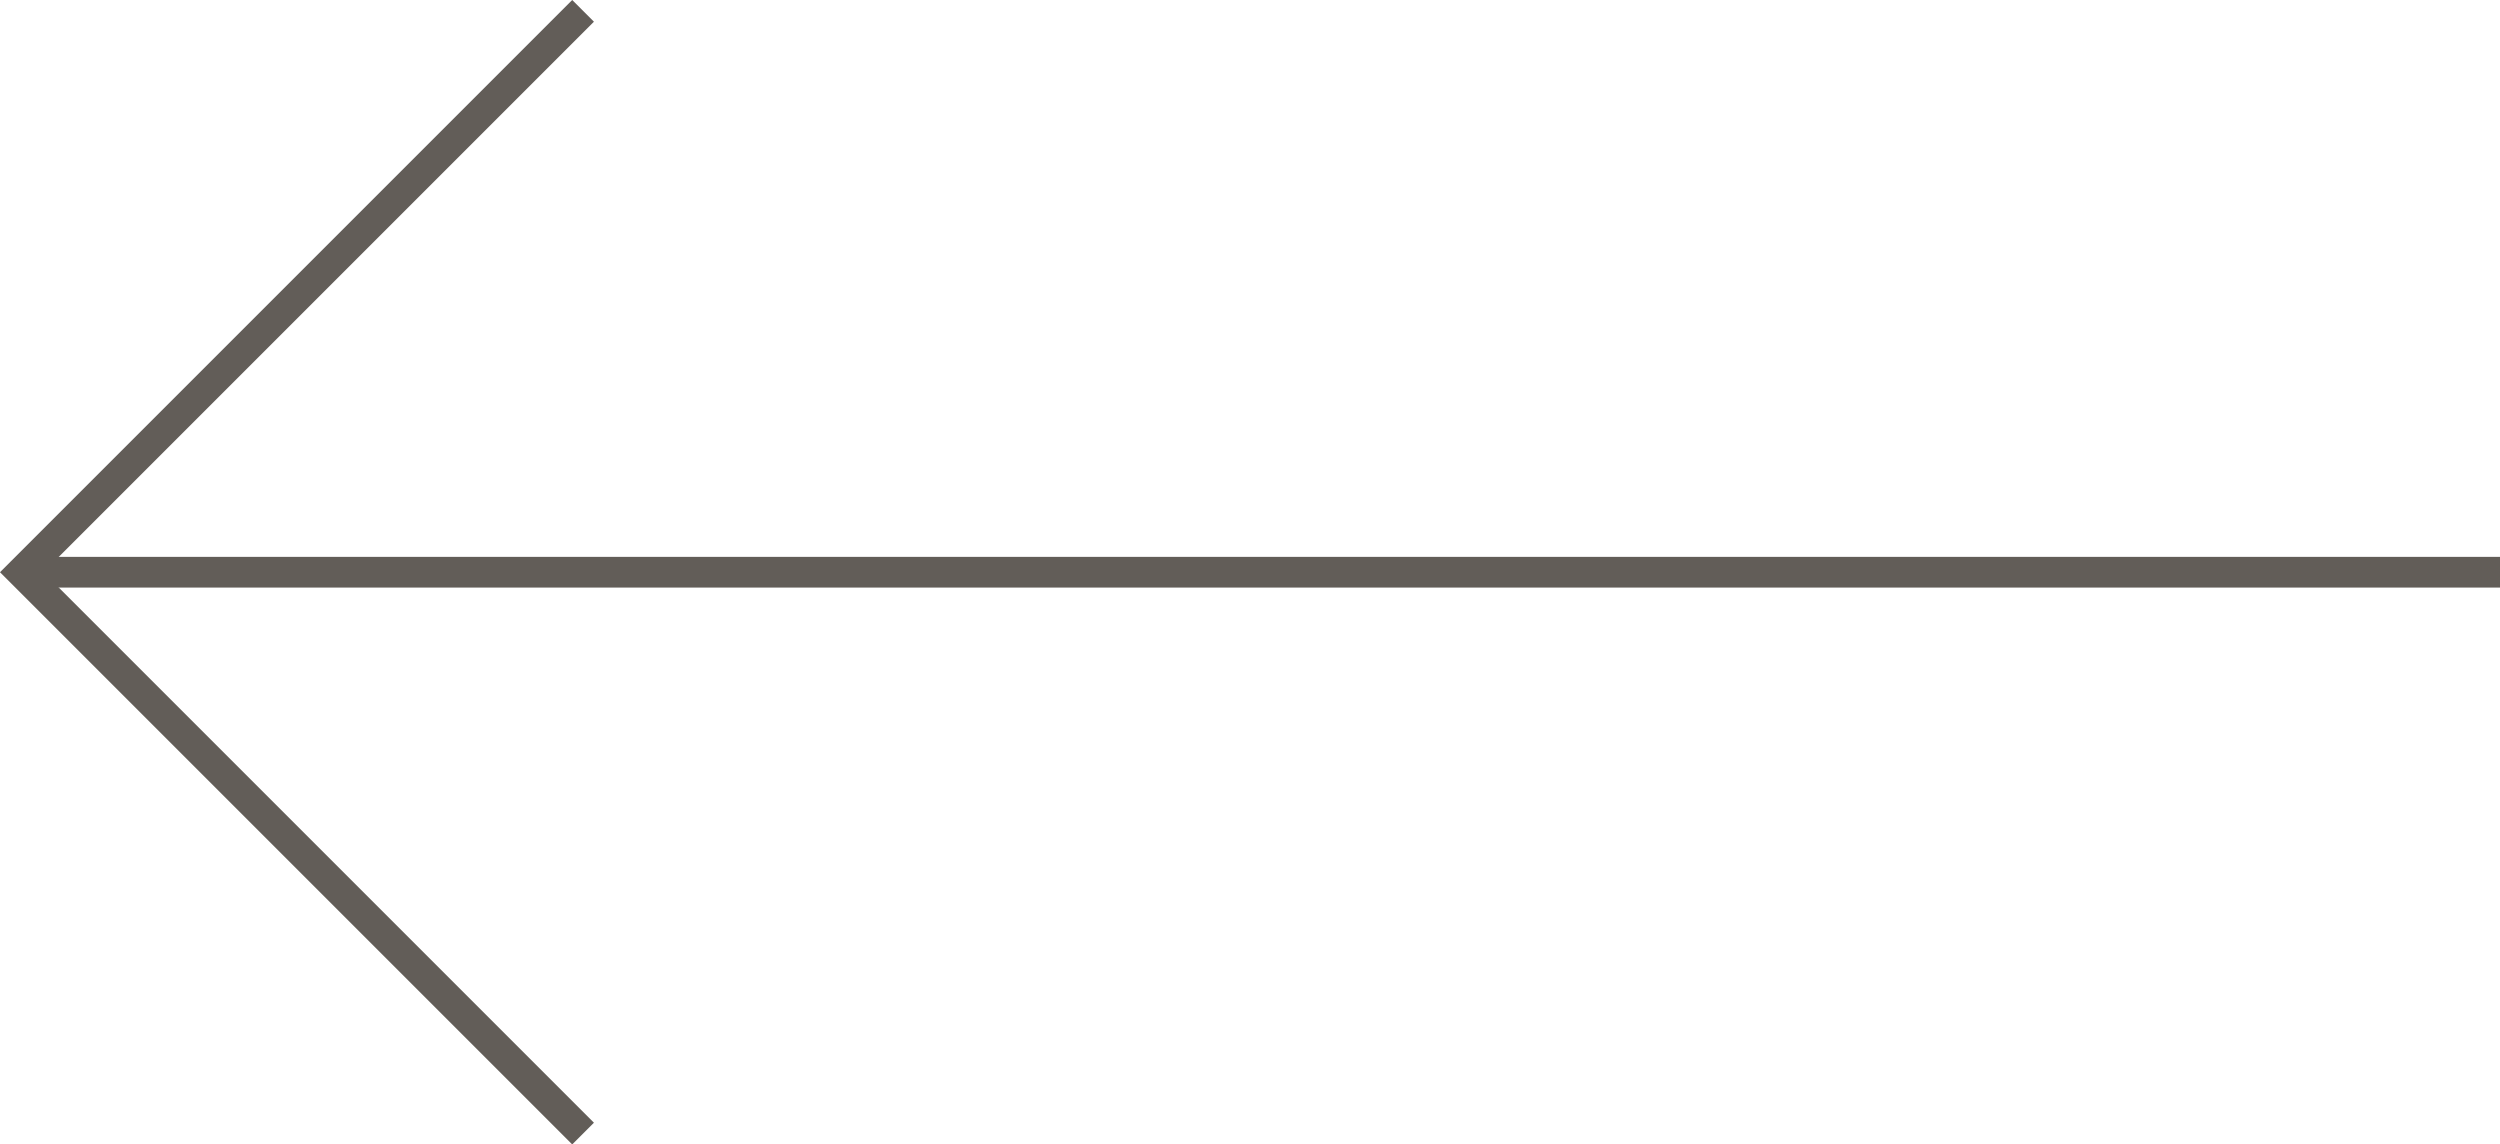 <svg xmlns="http://www.w3.org/2000/svg" width="162.853" height="74.551" viewBox="0 0 162.853 74.551"><defs><style>.a{fill:none;stroke:#625d58;stroke-miterlimit:10;stroke-width:2px;}</style></defs><g transform="translate(1.4 0.707)"><line class="a" x1="161.453" transform="translate(0 36.568)"/><path class="a" d="M1230.34,1379.278l-36.568,36.568,36.568,36.568" transform="translate(-1193.758 -1379.278)"/></g></svg>